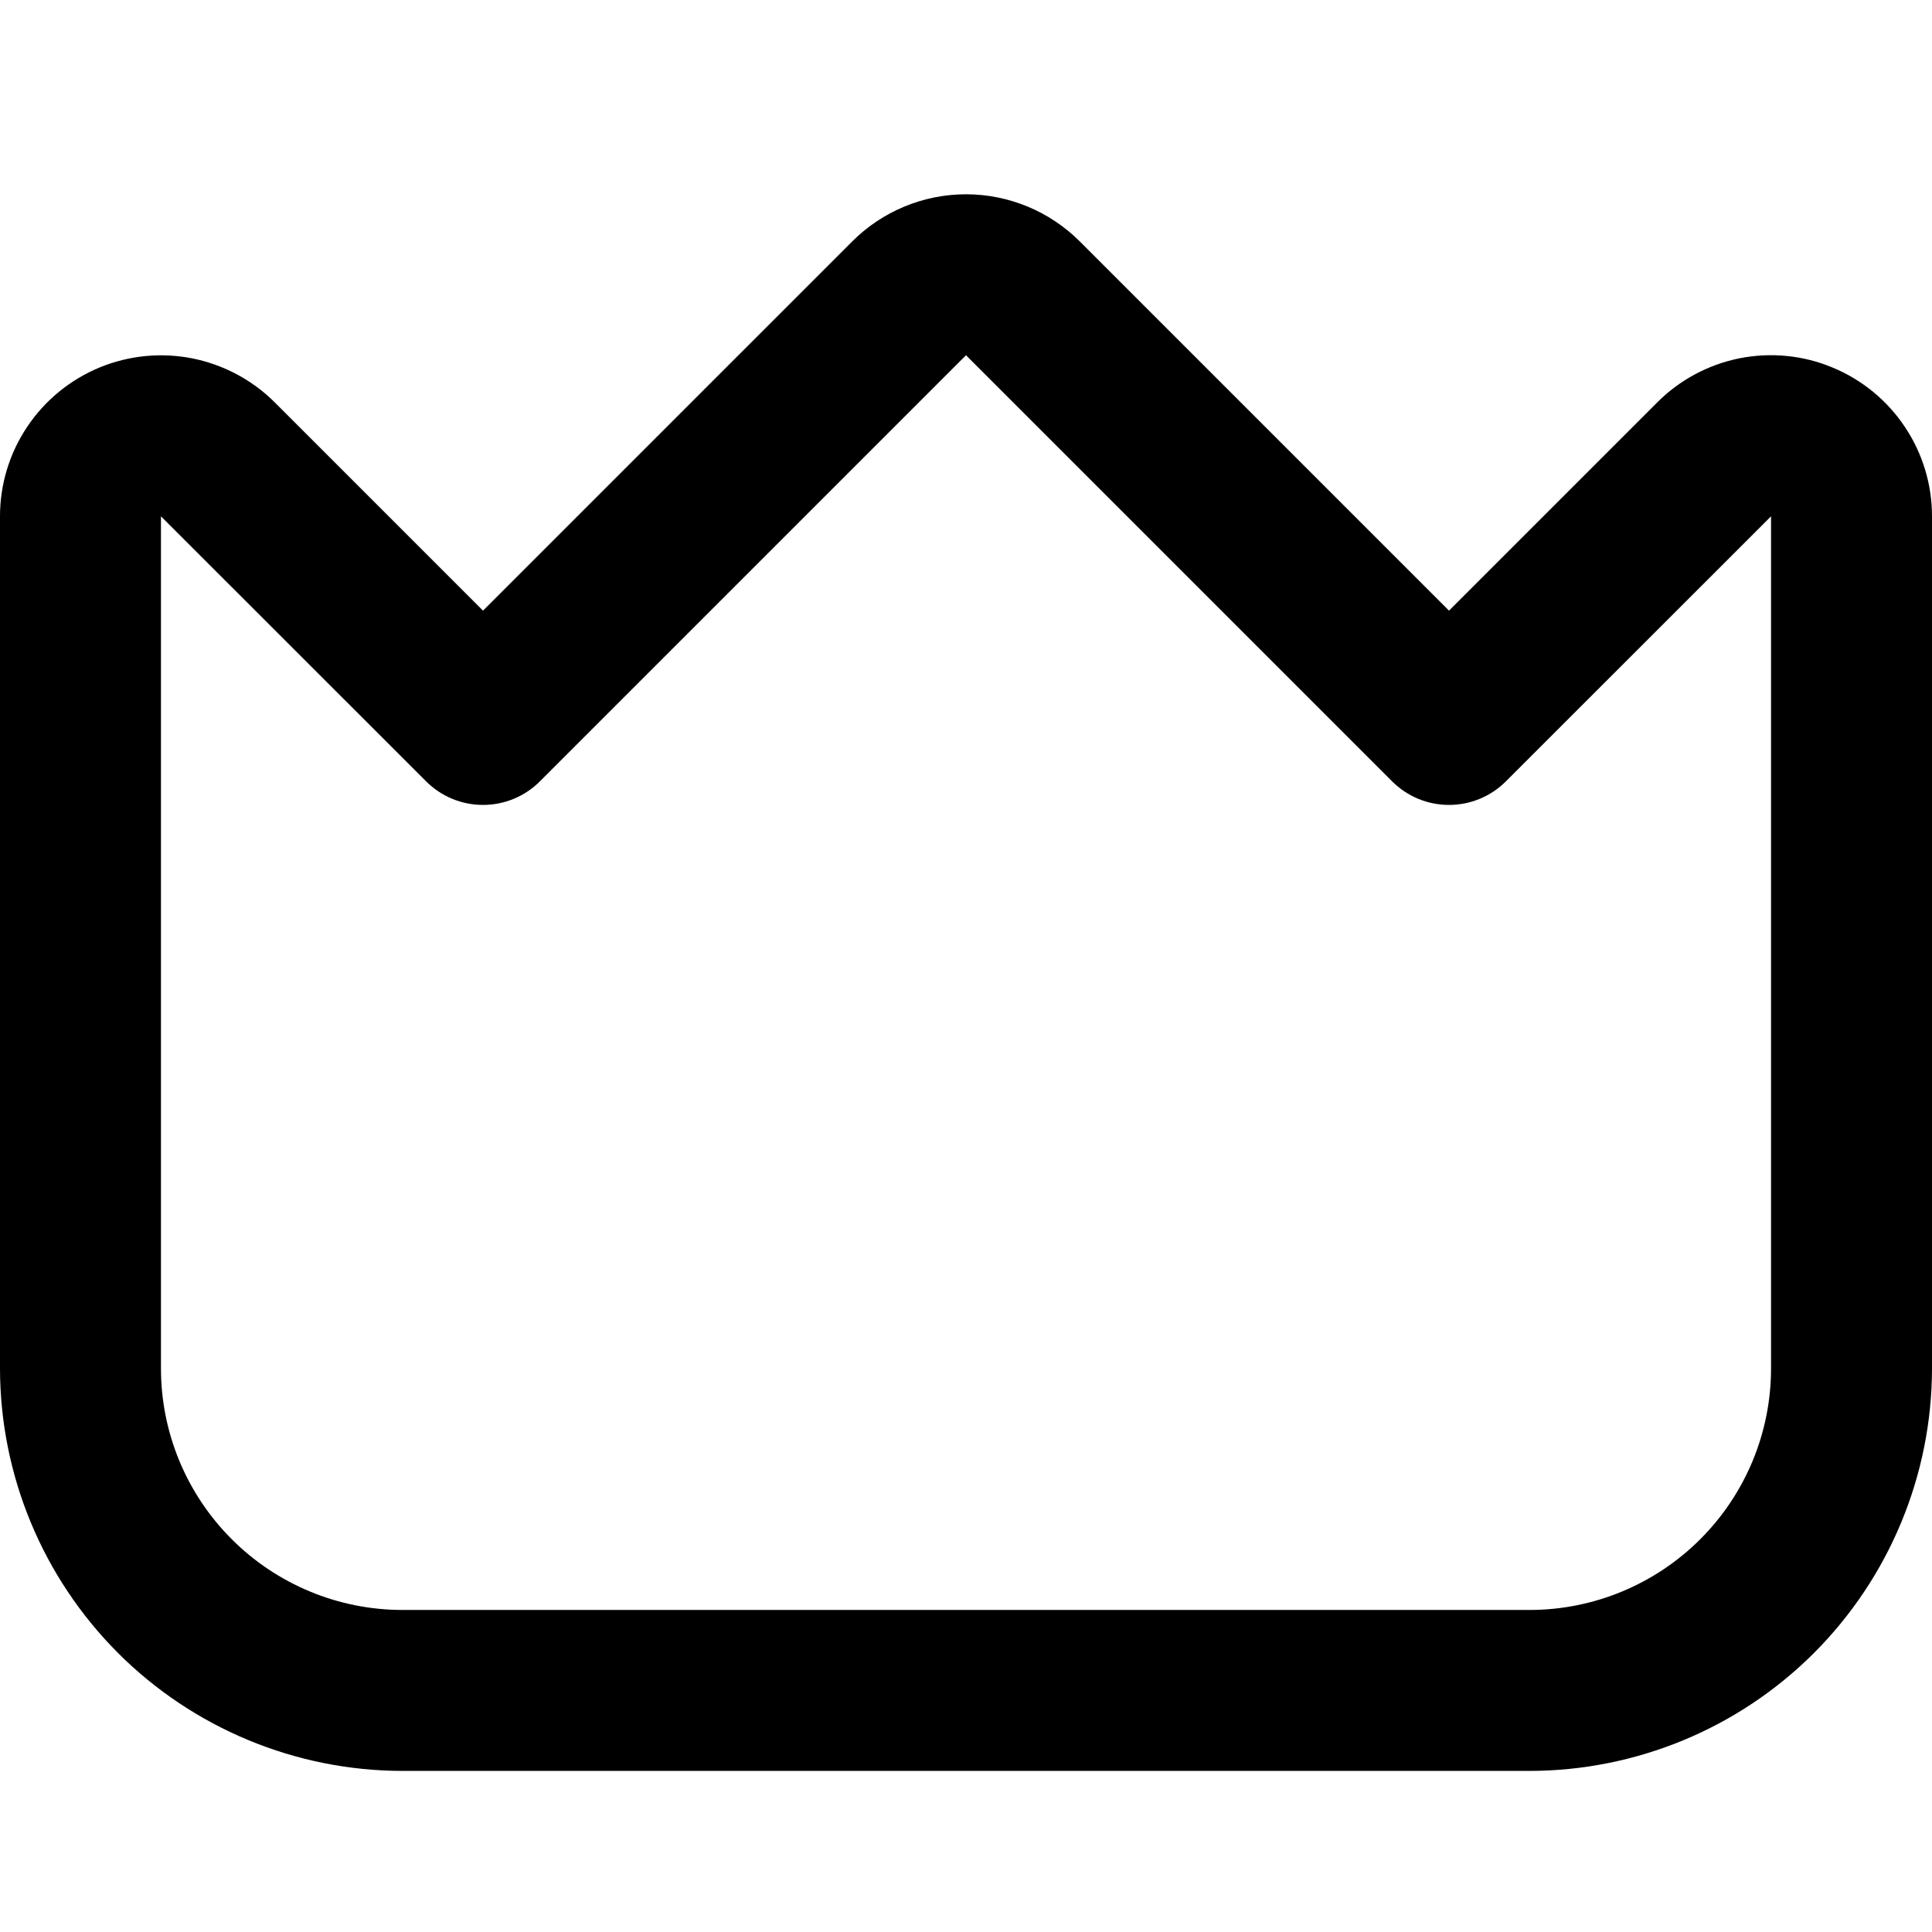 <svg width="16" height="16" viewBox="0 0 16 16" fill="none" xmlns="http://www.w3.org/2000/svg">
<g clip-path="url(#clip0_6077_8659)">
<path d="M15.177 3.044C14.934 2.942 14.665 2.916 14.407 2.967C14.148 3.019 13.91 3.146 13.724 3.333L12 5.057L8.943 2C8.693 1.75 8.354 1.609 8 1.609C7.646 1.609 7.307 1.75 7.057 2L4 5.057L2.276 3.333C2.09 3.147 1.852 3.02 1.593 2.968C1.335 2.917 1.067 2.943 0.823 3.044C0.58 3.145 0.371 3.316 0.225 3.535C0.078 3.754 5.62991e-05 4.012 0 4.276L0 11.333C0.001 12.217 0.353 13.064 0.977 13.689C1.602 14.314 2.45 14.665 3.333 14.666H12.667C13.55 14.665 14.398 14.314 15.023 13.689C15.647 13.064 15.999 12.217 16 11.333V4.276C16 4.012 15.922 3.754 15.775 3.535C15.629 3.316 15.421 3.145 15.177 3.044ZM14.667 11.333C14.667 11.864 14.456 12.372 14.081 12.747C13.706 13.122 13.197 13.333 12.667 13.333H3.333C2.803 13.333 2.294 13.122 1.919 12.747C1.544 12.372 1.333 11.864 1.333 11.333V4.276L3.529 6.471C3.654 6.596 3.823 6.666 4 6.666C4.177 6.666 4.346 6.596 4.471 6.471L8 2.942L11.529 6.471C11.654 6.596 11.823 6.666 12 6.666C12.177 6.666 12.346 6.596 12.471 6.471L14.667 4.276V11.333Z" fill="black"/>
</g>
<defs>
<clipPath id="clip0_6077_8659">
<rect width="16" height="16" fill="white"/>
</clipPath>
</defs>
</svg>
